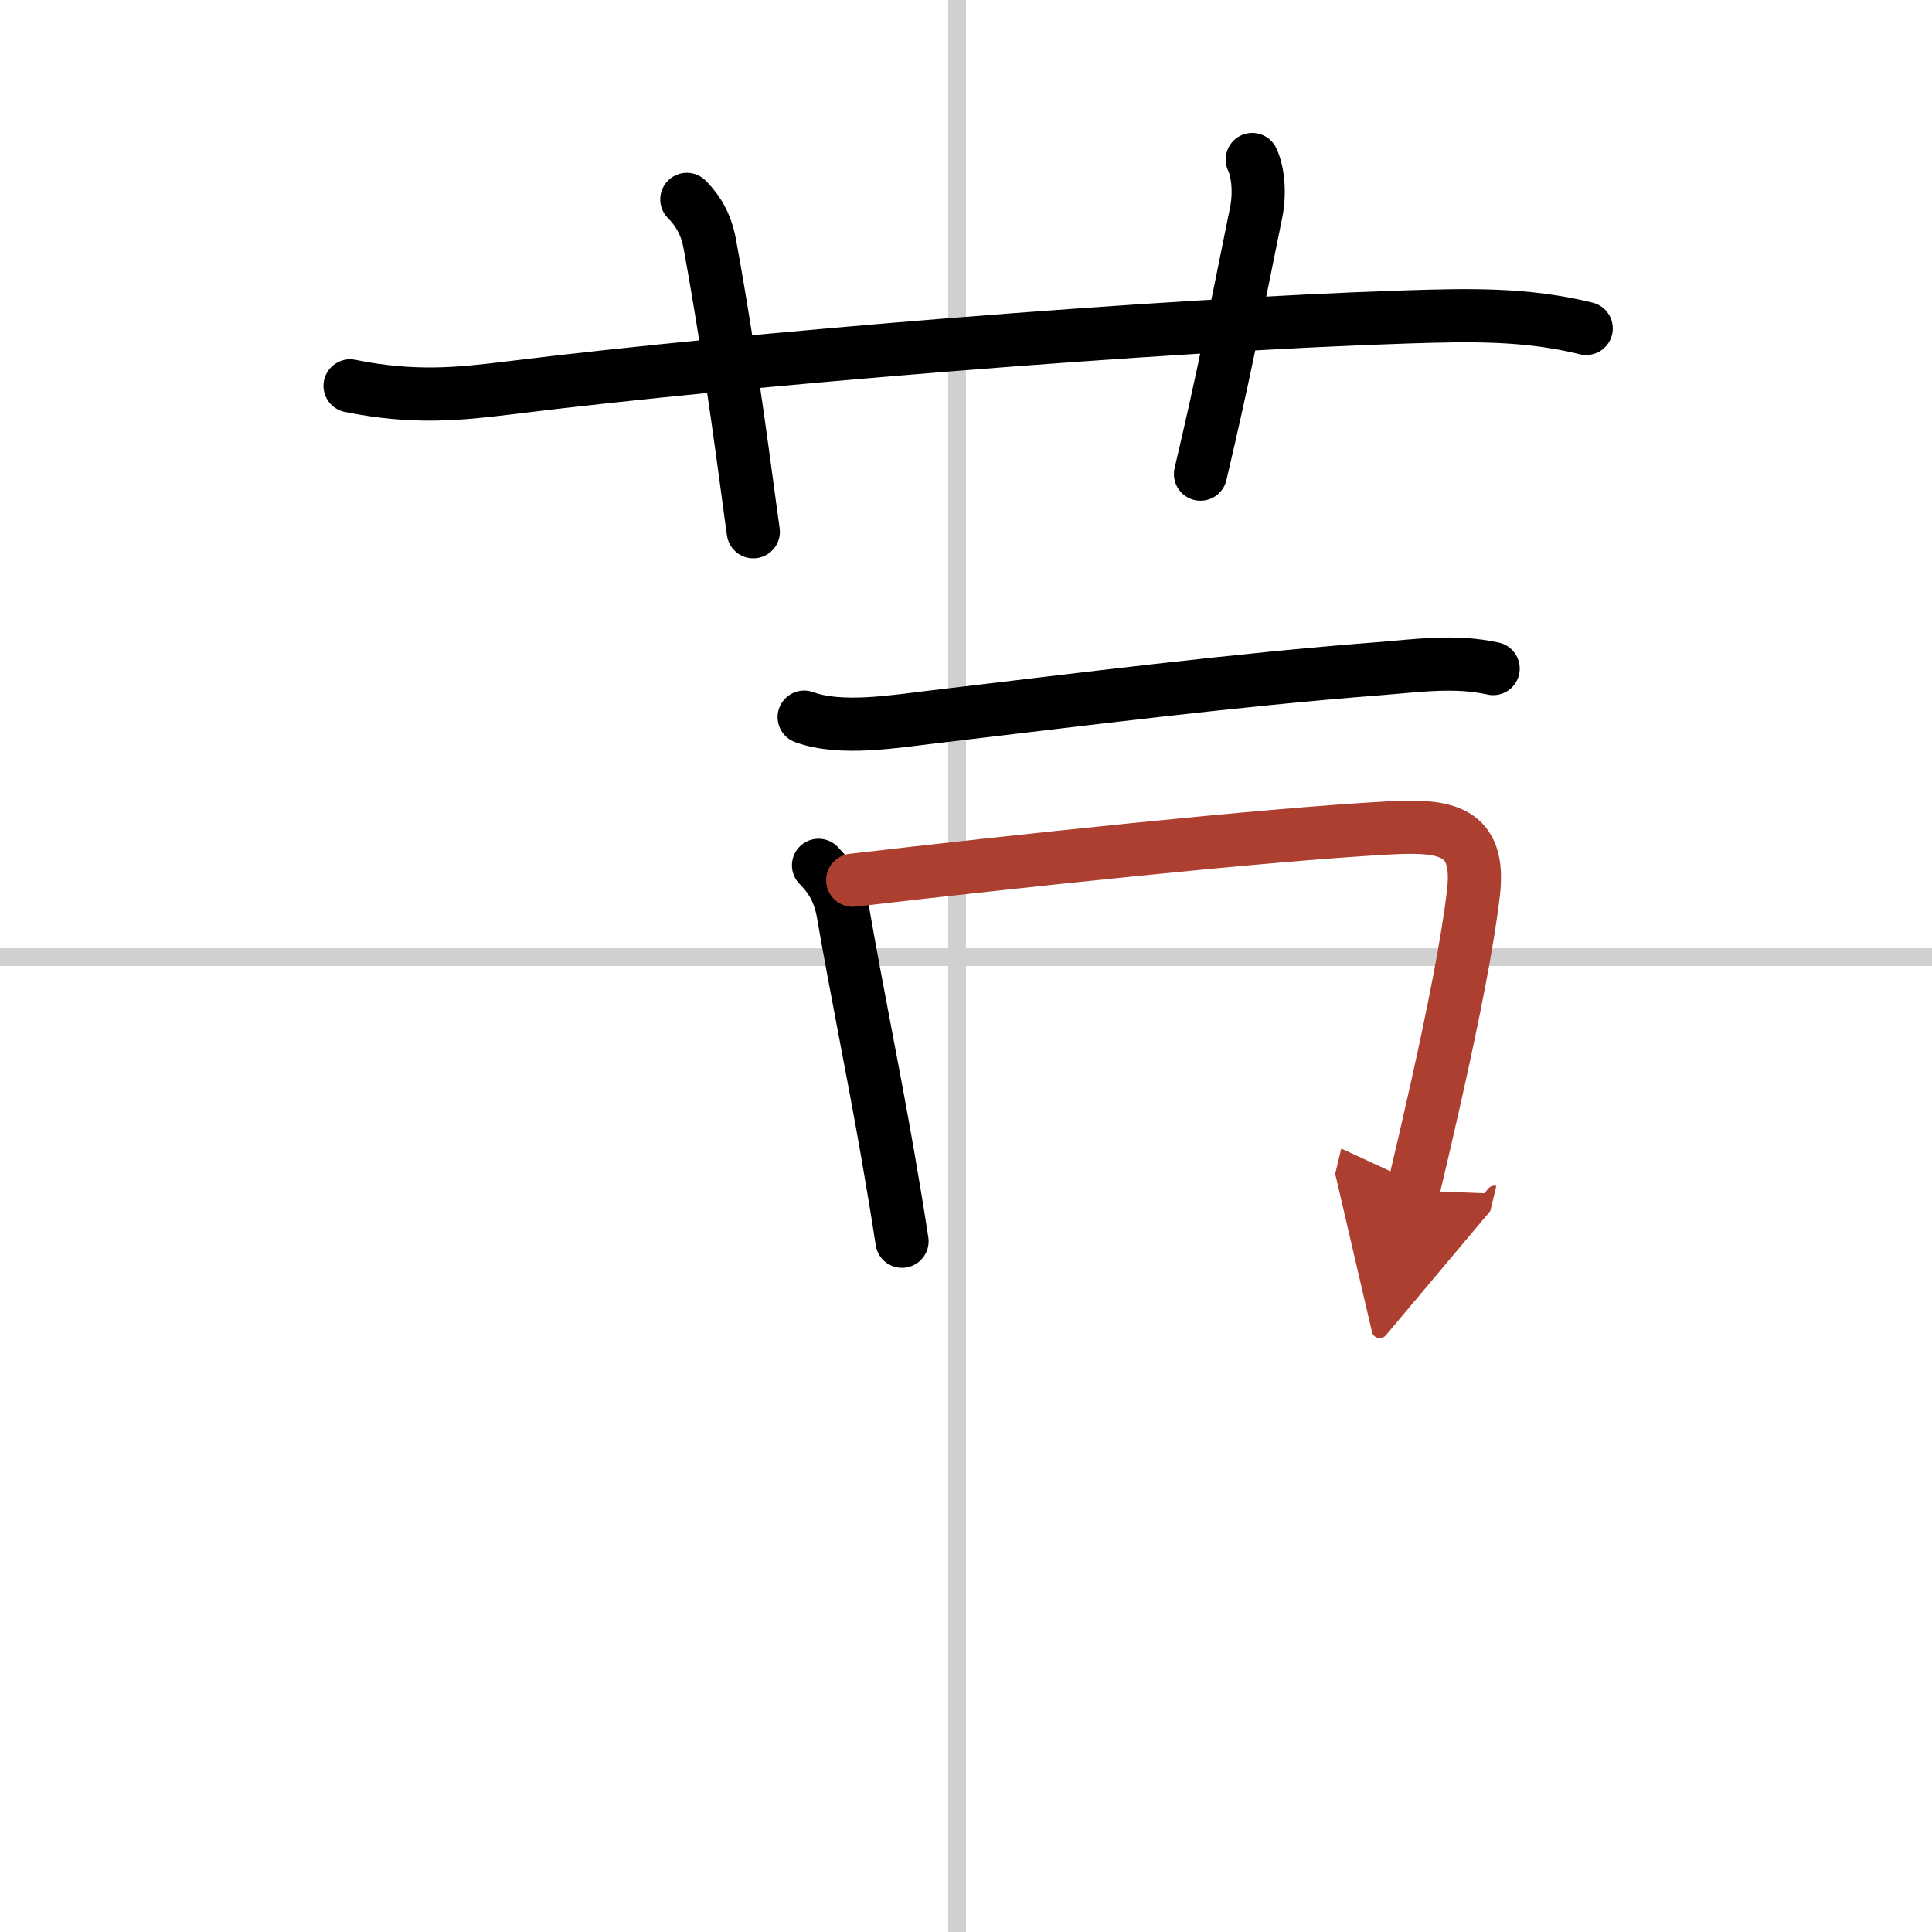 <svg width="400" height="400" viewBox="0 0 109 109" xmlns="http://www.w3.org/2000/svg"><defs><marker id="a" markerWidth="4" orient="auto" refX="1" refY="5" viewBox="0 0 10 10"><polyline points="0 0 10 5 0 10 1 5" fill="#ad3f31" stroke="#ad3f31"/></marker></defs><g fill="none" stroke="#000" stroke-linecap="round" stroke-linejoin="round" stroke-width="3"><rect width="100%" height="100%" fill="#fff" stroke="#fff"/><line x1="54" x2="54" y2="109" stroke="#d0d0d0" stroke-width="1"/><line x2="109" y1="54" y2="54" stroke="#d0d0d0" stroke-width="1"/><path d="m19.75 21.77c3.62 0.73 6.15 0.46 9.01 0.11 13.13-1.63 36.68-3.55 50.61-4 3.5-0.11 6.71-0.19 10.12 0.65"/><path d="M38.75,11.25c0.88,0.88,1.17,1.81,1.3,2.54C41.31,20.67,42.14,27.5,42.5,30"/><path d="m70.65 9c0.35 0.75 0.43 1.96 0.22 2.99-1.23 6.05-1.8 9.07-3.14 14.76"/><path d="m45.37 40.46c2.06 0.76 5.12 0.24 7.25-0.01 8.29-0.98 17.08-2.1 25.15-2.72 2.17-0.17 4.32-0.49 6.47-0.01"/><path d="m46.18 48.82c0.75 0.75 1.19 1.56 1.39 2.7 0.79 4.55 1.67 8.77 2.51 13.59 0.27 1.57 0.55 3.2 0.81 4.92"/><path d="m48.11 49.66c9.01-1.05 23.22-2.57 30.26-2.95 3.15-0.17 5.18 0.09 4.76 3.66-0.34 2.89-1.13 6.82-2.09 11.13-0.41 1.84-0.85 3.75-1.31 5.67" marker-end="url(#a)" stroke="#ad3f31"/></g></svg>

